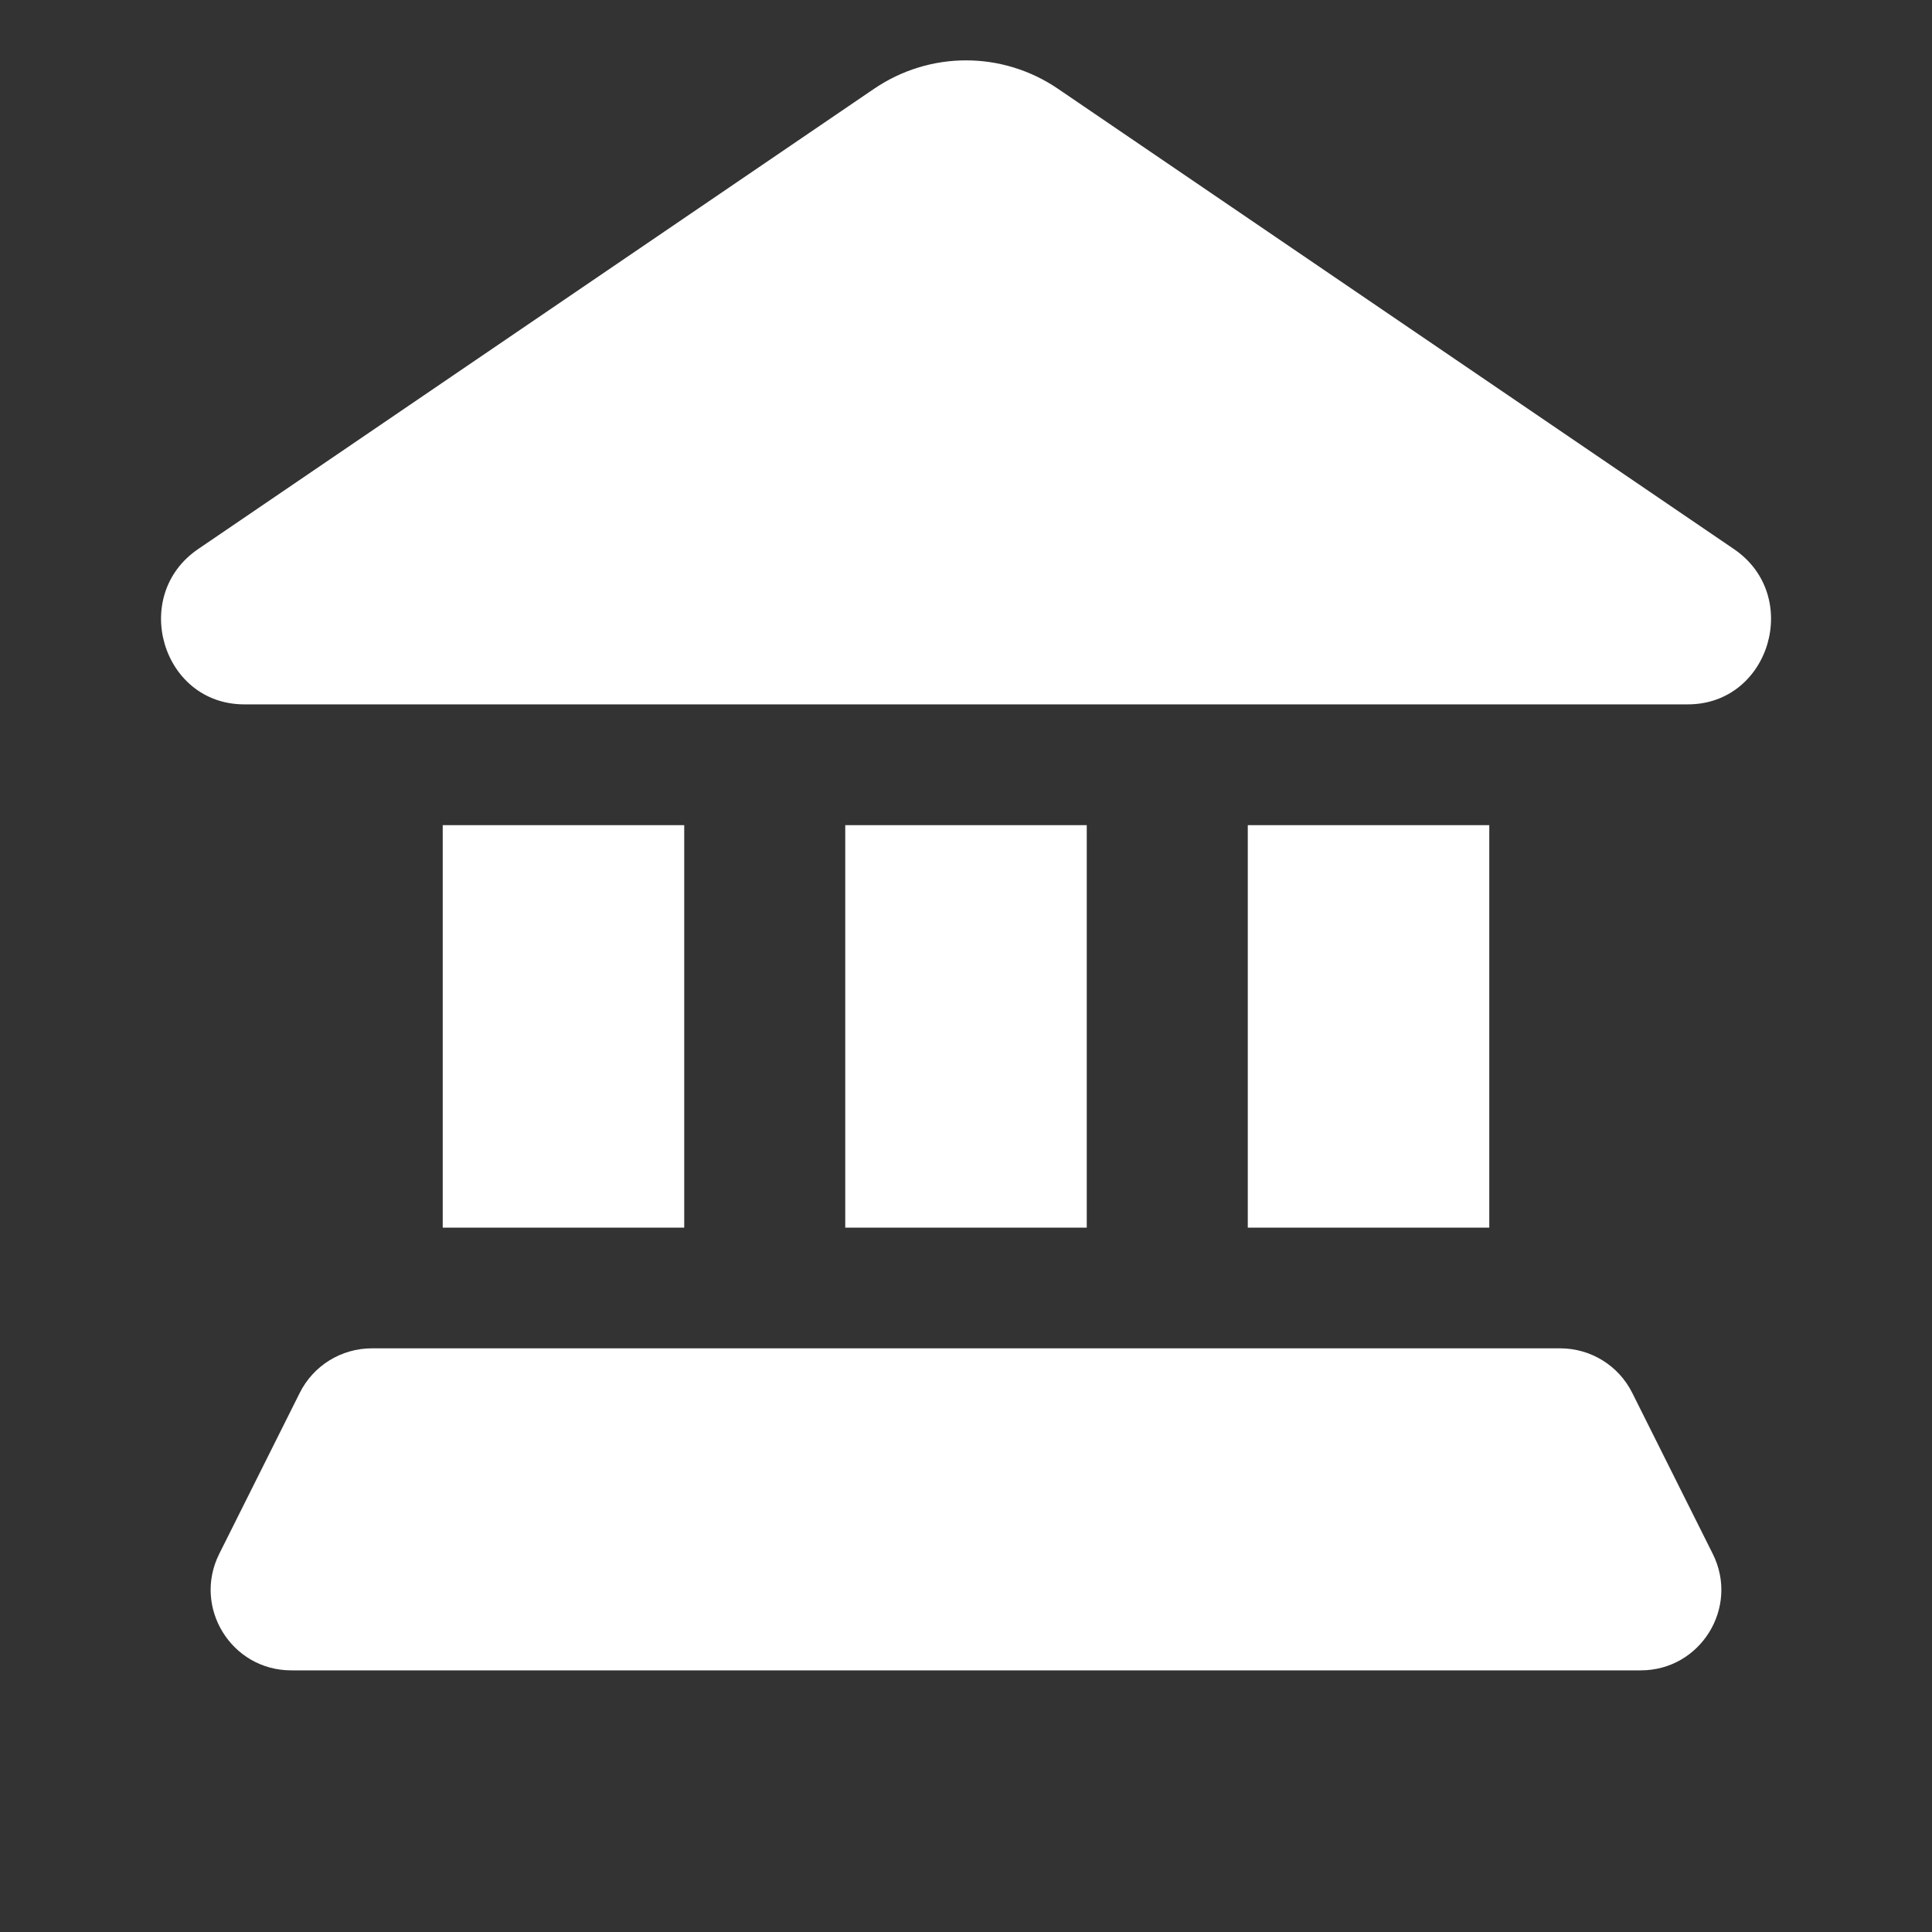<?xml version="1.0" encoding="UTF-8"?> <svg xmlns="http://www.w3.org/2000/svg" width="40" height="40" viewBox="0 0 40 40" fill="none"><rect x="0" y="0" width="40" height="40" fill="#333333" stroke="none"/><path d="M5.056 14.583H34.946C36.646 14.583 37.314 12.331 35.899 11.368L21.907 1.84C20.753 1.053 19.249 1.053 18.094 1.84L4.102 11.368C2.688 12.331 3.355 14.583 5.056 14.583Z" fill="white"></path><path d="M9.166 17.084H14.166V25.417H9.166V17.084Z" fill="white"></path><path d="M30.834 17.084H25.834V25.417H30.834V17.084Z" fill="white"></path><path d="M17.5 17.084H22.5V25.417H17.5V17.084Z" fill="white"></path><path d="M33.794 28.838C33.512 28.273 32.935 27.916 32.303 27.916H7.697C7.066 27.916 6.488 28.273 6.206 28.838L4.539 32.171C3.985 33.279 4.791 34.583 6.03 34.583H33.97C35.209 34.583 36.015 33.279 35.461 32.171L33.794 28.838Z" fill="white"></path></svg> 